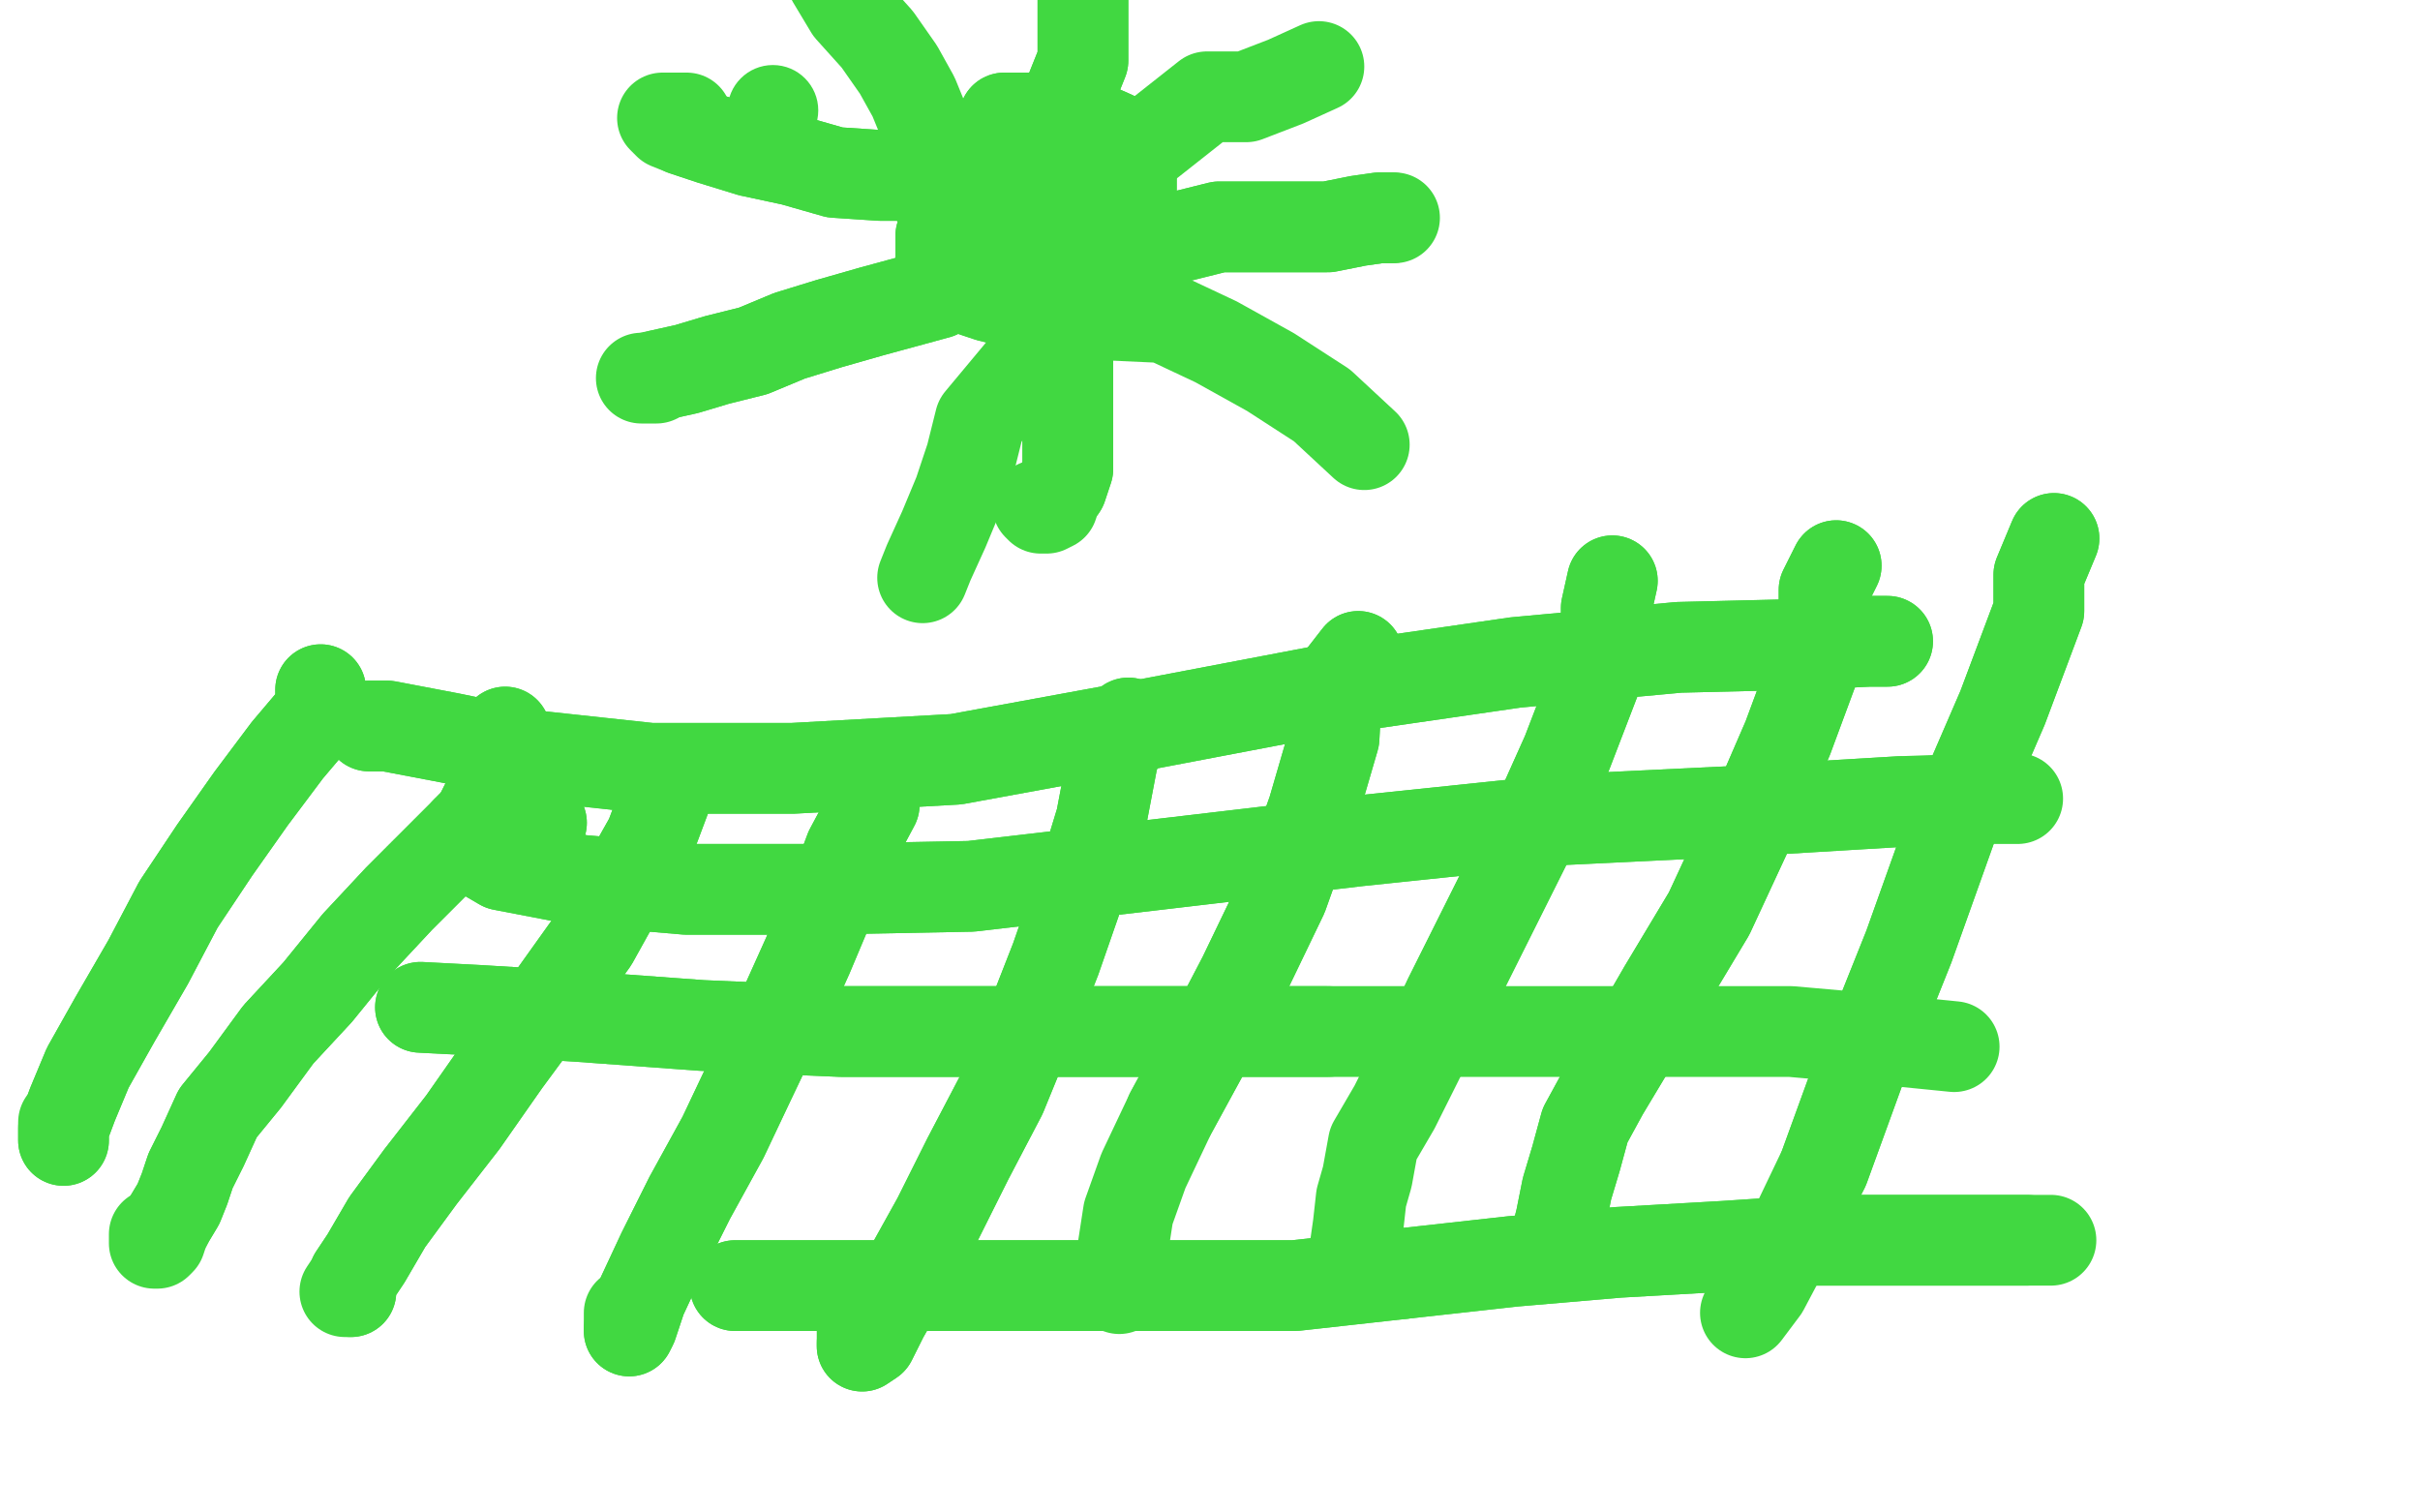 <?xml version="1.0" standalone="no"?>
<!DOCTYPE svg PUBLIC "-//W3C//DTD SVG 1.1//EN"
"http://www.w3.org/Graphics/SVG/1.1/DTD/svg11.dtd">

<svg width="800" height="500" version="1.1" xmlns="http://www.w3.org/2000/svg" xmlns:xlink="http://www.w3.org/1999/xlink" style="stroke-antialiasing: false"><desc>This SVG has been created on https://colorillo.com/</desc><rect x='0' y='0' width='800' height='500' style='fill: rgb(255,255,255); stroke-width:0' /><circle cx="255.5" cy="36.5" r="15" style="fill: #41d841; stroke-antialiasing: false; stroke-antialias: 0; opacity: 1.0"/>
<polyline points="365,46 350,42 350,42 342,46 342,46 331,54 331,54 321,62 321,62 314,70 314,70 311,78 311,78 311,85 311,85 311,91 318,95 327,98 335,100 342,100 348,100 353,100 358,100 363,100 367,98 370,92 373,82 374,71 374,62 374,53 368,45 359,41 348,39 339,39 332,39 329,45 328,54 328,64 328,73 331,81 337,86 342,89 348,89 353,89 357,87 360,80 361,73 361,67 361,61 360,59 355,57 347,57 342,57 336,60 332,65 331,71 331,78 331,83 331,89 335,91 339,92 343,92 348,92 353,92 358,88 360,82 362,76 362,71 360,68 351,67 342,66 335,66 331,66 329,66 329,70 329,75 330,82 335,89 340,93 346,93 353,93 360,90 364,78 365,67 365,58 360,52 351,50 341,49 330,49 322,52 317,58 317,64 317,72 318,80 324,86 330,89 335,90 340,90 344,89 346,80 347,71 347,64 344,62 335,61 324,61 317,66" style="fill: none; stroke: #41d841; stroke-width: 30; stroke-linejoin: round; stroke-linecap: round; stroke-antialiasing: false; stroke-antialias: 0; opacity: 1.0"/>
<polyline points="365,46 350,42 350,42 342,46 342,46 331,54 331,54 321,62 321,62 314,70 314,70 311,78 311,78 311,85 311,91 318,95 327,98 335,100 342,100 348,100 353,100 358,100 363,100 367,98 370,92 373,82 374,71 374,62 374,53 368,45 359,41 348,39 339,39 332,39 329,45 328,54 328,64 328,73 331,81 337,86 342,89 348,89 353,89 357,87 360,80 361,73 361,67 361,61 360,59 355,57 347,57 342,57 336,60 332,65 331,71 331,78 331,83 331,89 335,91 339,92 343,92 348,92 353,92 358,88 360,82 362,76 362,71 360,68 351,67 342,66 335,66 331,66 329,66 329,70 329,75 330,82 335,89 340,93 346,93 353,93 360,90 364,78 365,67 365,58 360,52 351,50 341,49 330,49 322,52 317,58 317,64 317,72 318,80 324,86 330,89 335,90 340,90 344,89 346,80 347,71 347,64 344,62 335,61 324,61 317,66 317,74" style="fill: none; stroke: #41d841; stroke-width: 30; stroke-linejoin: round; stroke-linecap: round; stroke-antialiasing: false; stroke-antialias: 0; opacity: 1.0"/>
<polyline points="391,78 403,75 403,75 414,75 414,75 427,75 427,75 439,75 439,75 449,73 449,73 456,72 456,72 460,72 460,72" style="fill: none; stroke: #41d841; stroke-width: 30; stroke-linejoin: round; stroke-linecap: round; stroke-antialiasing: false; stroke-antialias: 0; opacity: 1.0"/>
<polyline points="391,78 403,75 403,75 414,75 414,75 427,75 427,75 439,75 439,75 449,73 449,73 456,72 456,72 460,72 461,72 460,72 456,72" style="fill: none; stroke: #41d841; stroke-width: 30; stroke-linejoin: round; stroke-linecap: round; stroke-antialiasing: false; stroke-antialias: 0; opacity: 1.0"/>
<polyline points="349,107 353,119 353,119 353,126 353,126 353,134 353,134 353,141 353,141 353,149 353,149 353,155 353,155 351,161 351,161" style="fill: none; stroke: #41d841; stroke-width: 30; stroke-linejoin: round; stroke-linecap: round; stroke-antialiasing: false; stroke-antialias: 0; opacity: 1.0"/>
<polyline points="349,107 353,119 353,119 353,126 353,126 353,134 353,134 353,141 353,141 353,149 353,149 353,155 353,155 351,161 349,164 348,167 346,168 345,168 344,168 343,167" style="fill: none; stroke: #41d841; stroke-width: 30; stroke-linejoin: round; stroke-linecap: round; stroke-antialiasing: false; stroke-antialias: 0; opacity: 1.0"/>
<polyline points="310,97 288,103 288,103 274,107 274,107 261,111 261,111 249,116 249,116 237,119 237,119 227,122 227,122 218,124 218,124" style="fill: none; stroke: #41d841; stroke-width: 30; stroke-linejoin: round; stroke-linecap: round; stroke-antialiasing: false; stroke-antialias: 0; opacity: 1.0"/>
<polyline points="310,97 288,103 288,103 274,107 274,107 261,111 261,111 249,116 249,116 237,119 237,119 227,122 227,122 218,124 213,125 212,125 213,125 217,125" style="fill: none; stroke: #41d841; stroke-width: 30; stroke-linejoin: round; stroke-linecap: round; stroke-antialiasing: false; stroke-antialias: 0; opacity: 1.0"/>
<polyline points="310,64 301,58 301,58 291,58 291,58 276,57 276,57 262,53 262,53 248,50 248,50 235,46 235,46 226,43 226,43" style="fill: none; stroke: #41d841; stroke-width: 30; stroke-linejoin: round; stroke-linecap: round; stroke-antialiasing: false; stroke-antialias: 0; opacity: 1.0"/>
<polyline points="310,64 301,58 301,58 291,58 291,58 276,57 276,57 262,53 262,53 248,50 248,50 235,46 235,46 226,43 221,41 219,39 220,39 227,39" style="fill: none; stroke: #41d841; stroke-width: 30; stroke-linejoin: round; stroke-linecap: round; stroke-antialiasing: false; stroke-antialias: 0; opacity: 1.0"/>
<polyline points="350,40 358,20 358,20 358,12 358,12 358,4 358,4 358,-3 358,-3 358,-10 358,-10 358,-15 358,-15 359,-19 359,-19" style="fill: none; stroke: #41d841; stroke-width: 30; stroke-linejoin: round; stroke-linecap: round; stroke-antialiasing: false; stroke-antialias: 0; opacity: 1.0"/>
<polyline points="350,40 358,20 358,20 358,12 358,12 358,4 358,4 358,-3 358,-3 358,-10 358,-10 358,-15 358,-15 359,-19 363,-21 370,-22" style="fill: none; stroke: #41d841; stroke-width: 30; stroke-linejoin: round; stroke-linecap: round; stroke-antialiasing: false; stroke-antialias: 0; opacity: 1.0"/>
<polyline points="311,54 302,32 302,32 297,23 297,23 290,13 290,13 281,3 281,3 275,-7 275,-7 272,-14 272,-14 272,-17 272,-17" style="fill: none; stroke: #41d841; stroke-width: 30; stroke-linejoin: round; stroke-linecap: round; stroke-antialiasing: false; stroke-antialias: 0; opacity: 1.0"/>
<polyline points="380,47 399,32 399,32 405,32 405,32 412,32 412,32 425,27 425,27 436,22 436,22" style="fill: none; stroke: #41d841; stroke-width: 30; stroke-linejoin: round; stroke-linecap: round; stroke-antialiasing: false; stroke-antialias: 0; opacity: 1.0"/>
<polyline points="339,121 324,139 324,139 321,151 321,151 317,163 317,163 312,175 312,175 307,186 307,186 305,191 305,191" style="fill: none; stroke: #41d841; stroke-width: 30; stroke-linejoin: round; stroke-linecap: round; stroke-antialiasing: false; stroke-antialias: 0; opacity: 1.0"/>
<polyline points="363,104 385,105 385,105 402,113 402,113 420,123 420,123 437,134 437,134 451,147 451,147" style="fill: none; stroke: #41d841; stroke-width: 30; stroke-linejoin: round; stroke-linecap: round; stroke-antialiasing: false; stroke-antialias: 0; opacity: 1.0"/>
<polyline points="106,228 106,235 106,235 95,248 95,248 83,264 83,264 71,281 71,281 59,299 59,299 49,318 49,318 38,337 38,337 29,353 24,365 21,373 21,376 21,377" style="fill: none; stroke: #41d841; stroke-width: 30; stroke-linejoin: round; stroke-linecap: round; stroke-antialiasing: false; stroke-antialias: 0; opacity: 1.0"/>
<polyline points="106,228 106,235 106,235 95,248 95,248 83,264 83,264 71,281 71,281 59,299 59,299 49,318 49,318 38,337 29,353 24,365 21,373 21,376 21,377 21,376 21,371" style="fill: none; stroke: #41d841; stroke-width: 30; stroke-linejoin: round; stroke-linecap: round; stroke-antialiasing: false; stroke-antialias: 0; opacity: 1.0"/>
<polyline points="167,242 165,257 165,257 158,271 158,271 146,283 146,283 132,297 132,297 118,312 118,312 105,328 105,328 92,342 92,342 81,357 72,368 67,379 63,387 61,393 59,398 56,403" style="fill: none; stroke: #41d841; stroke-width: 30; stroke-linejoin: round; stroke-linecap: round; stroke-antialiasing: false; stroke-antialias: 0; opacity: 1.0"/>
<polyline points="167,242 165,257 165,257 158,271 158,271 146,283 146,283 132,297 132,297 118,312 118,312 105,328 105,328 92,342 81,357 72,368 67,379 63,387 61,393 59,398 56,403 54,407 53,410 52,411 51,411 51,408" style="fill: none; stroke: #41d841; stroke-width: 30; stroke-linejoin: round; stroke-linecap: round; stroke-antialiasing: false; stroke-antialias: 0; opacity: 1.0"/>
<polyline points="224,255 221,261 221,261 215,277 215,277 206,293 206,293 196,311 196,311 181,332 181,332 167,351 167,351 153,371 153,371 139,389 128,404 121,416 117,422 116,425 116,427" style="fill: none; stroke: #41d841; stroke-width: 30; stroke-linejoin: round; stroke-linecap: round; stroke-antialiasing: false; stroke-antialias: 0; opacity: 1.0"/>
<polyline points="224,255 221,261 221,261 215,277 215,277 206,293 206,293 196,311 196,311 181,332 181,332 167,351 167,351 153,371 139,389 128,404 121,416 117,422 116,425 116,427 114,427 116,424" style="fill: none; stroke: #41d841; stroke-width: 30; stroke-linejoin: round; stroke-linecap: round; stroke-antialiasing: false; stroke-antialias: 0; opacity: 1.0"/>
<polyline points="289,266 281,281 281,281 275,297 275,297 267,316 267,316 258,336 258,336 248,357 248,357 239,376 239,376 228,396 228,396 219,414 212,429 209,438 208,440 208,439" style="fill: none; stroke: #41d841; stroke-width: 30; stroke-linejoin: round; stroke-linecap: round; stroke-antialiasing: false; stroke-antialias: 0; opacity: 1.0"/>
<polyline points="289,266 281,281 281,281 275,297 275,297 267,316 267,316 258,336 258,336 248,357 248,357 239,376 239,376 228,396 219,414 212,429 209,438 208,440 208,439 208,434" style="fill: none; stroke: #41d841; stroke-width: 30; stroke-linejoin: round; stroke-linecap: round; stroke-antialiasing: false; stroke-antialias: 0; opacity: 1.0"/>
<polyline points="373,239 368,250 368,250 364,271 364,271 357,294 357,294 349,317 349,317 340,340 340,340 331,362 331,362 320,383 320,383 310,403 300,421 292,435 288,443 285,445 285,444" style="fill: none; stroke: #41d841; stroke-width: 30; stroke-linejoin: round; stroke-linecap: round; stroke-antialiasing: false; stroke-antialias: 0; opacity: 1.0"/>
<polyline points="373,239 368,250 368,250 364,271 364,271 357,294 357,294 349,317 349,317 340,340 340,340 331,362 331,362 320,383 310,403 300,421 292,435 288,443 285,445 285,444 285,440" style="fill: none; stroke: #41d841; stroke-width: 30; stroke-linejoin: round; stroke-linecap: round; stroke-antialiasing: false; stroke-antialias: 0; opacity: 1.0"/>
<polyline points="449,217 442,226 442,226 441,244 441,244 434,268 434,268 424,296 424,296 411,323 411,323 399,346 399,346 387,368 387,368" style="fill: none; stroke: #41d841; stroke-width: 30; stroke-linejoin: round; stroke-linecap: round; stroke-antialiasing: false; stroke-antialias: 0; opacity: 1.0"/>
<polyline points="449,217 442,226 442,226 441,244 441,244 434,268 434,268 424,296 424,296 411,323 411,323 399,346 399,346 387,368 378,387 373,401 371,414 371,421 371,425 370,426" style="fill: none; stroke: #41d841; stroke-width: 30; stroke-linejoin: round; stroke-linecap: round; stroke-antialiasing: false; stroke-antialias: 0; opacity: 1.0"/>
<polyline points="533,192 531,201 531,201 531,211 531,211 528,223 528,223 518,249 518,249 505,278 505,278 491,306 491,306 479,330 479,330" style="fill: none; stroke: #41d841; stroke-width: 30; stroke-linejoin: round; stroke-linecap: round; stroke-antialiasing: false; stroke-antialias: 0; opacity: 1.0"/>
<polyline points="533,192 531,201 531,201 531,211 531,211 528,223 528,223 518,249 518,249 505,278 505,278 491,306 491,306 479,330 469,350 461,366 454,378 452,389 450,396 449,405 448,412" style="fill: none; stroke: #41d841; stroke-width: 30; stroke-linejoin: round; stroke-linecap: round; stroke-antialiasing: false; stroke-antialias: 0; opacity: 1.0"/>
<polyline points="607,187 603,195 603,195 603,205 603,205 601,217 601,217 591,244 591,244 578,274 578,274 565,302 565,302 550,327 550,327 539,346 530,361 524,372 521,383 518,393 516,403 514,411" style="fill: none; stroke: #41d841; stroke-width: 30; stroke-linejoin: round; stroke-linecap: round; stroke-antialiasing: false; stroke-antialias: 0; opacity: 1.0"/>
<polyline points="607,187 603,195 603,195 603,205 603,205 601,217 601,217 591,244 591,244 578,274 578,274 565,302 565,302 550,327 539,346 530,361 524,372 521,383 518,393 516,403 514,411" style="fill: none; stroke: #41d841; stroke-width: 30; stroke-linejoin: round; stroke-linecap: round; stroke-antialiasing: false; stroke-antialias: 0; opacity: 1.0"/>
<polyline points="679,178 674,190 674,190 674,202 674,202 662,234 662,234 646,271 646,271 631,313 631,313 615,353 615,353 603,386 603,386" style="fill: none; stroke: #41d841; stroke-width: 30; stroke-linejoin: round; stroke-linecap: round; stroke-antialiasing: false; stroke-antialias: 0; opacity: 1.0"/>
<polyline points="679,178 674,190 674,190 674,202 674,202 662,234 662,234 646,271 646,271 631,313 631,313 615,353 615,353 603,386 592,409 583,426 577,434" style="fill: none; stroke: #41d841; stroke-width: 30; stroke-linejoin: round; stroke-linecap: round; stroke-antialiasing: false; stroke-antialias: 0; opacity: 1.0"/>
<polyline points="122,240 128,240 128,240 149,244 149,244 178,250 178,250 215,254 215,254 262,254 262,254 316,251 316,251 376,240 376,240 439,228 501,219 555,214 596,213 618,212 624,212" style="fill: none; stroke: #41d841; stroke-width: 30; stroke-linejoin: round; stroke-linecap: round; stroke-antialiasing: false; stroke-antialias: 0; opacity: 1.0"/>
<polyline points="122,240 128,240 128,240 149,244 149,244 178,250 178,250 215,254 215,254 262,254 262,254 316,251 316,251 376,240 439,228 501,219 555,214 596,213 618,212 624,212 614,212" style="fill: none; stroke: #41d841; stroke-width: 30; stroke-linejoin: round; stroke-linecap: round; stroke-antialiasing: false; stroke-antialias: 0; opacity: 1.0"/>
<polyline points="179,272 171,273 171,273 156,273 156,273 154,275 154,275 154,279 154,279 166,286 166,286 192,291 192,291 227,294 227,294 269,294 321,293 381,286 449,278 516,271 578,268 628,265" style="fill: none; stroke: #41d841; stroke-width: 30; stroke-linejoin: round; stroke-linecap: round; stroke-antialiasing: false; stroke-antialias: 0; opacity: 1.0"/>
<polyline points="179,272 171,273 171,273 156,273 156,273 154,275 154,275 154,279 154,279 166,286 166,286 192,291 192,291 227,294 269,294 321,293 381,286 449,278 516,271 578,268 628,265 656,264 667,264 665,264" style="fill: none; stroke: #41d841; stroke-width: 30; stroke-linejoin: round; stroke-linecap: round; stroke-antialiasing: false; stroke-antialias: 0; opacity: 1.0"/>
<polyline points="139,333 158,334 158,334 191,336 191,336 232,339 232,339 278,341 278,341 328,341 328,341 382,341 382,341 439,341 439,341" style="fill: none; stroke: #41d841; stroke-width: 30; stroke-linejoin: round; stroke-linecap: round; stroke-antialiasing: false; stroke-antialias: 0; opacity: 1.0"/>
<polyline points="139,333 158,334 158,334 191,336 191,336 232,339 232,339 278,341 278,341 328,341 328,341 382,341 382,341 439,341 496,341 547,341 592,341 626,344 646,346" style="fill: none; stroke: #41d841; stroke-width: 30; stroke-linejoin: round; stroke-linecap: round; stroke-antialiasing: false; stroke-antialias: 0; opacity: 1.0"/>
<polyline points="243,425 248,425 248,425 278,425 278,425 297,425 297,425 315,425 315,425 353,425 353,425 392,425 392,425 428,425 428,425 464,421 464,421" style="fill: none; stroke: #41d841; stroke-width: 30; stroke-linejoin: round; stroke-linecap: round; stroke-antialiasing: false; stroke-antialias: 0; opacity: 1.0"/>
<polyline points="243,425 248,425 248,425 278,425 278,425 297,425 297,425 315,425 315,425 353,425 353,425 392,425 392,425 428,425 428,425 464,421 500,417 535,414 570,412 600,410 627,410 649,410 670,410 678,410" style="fill: none; stroke: #41d841; stroke-width: 30; stroke-linejoin: round; stroke-linecap: round; stroke-antialiasing: false; stroke-antialias: 0; opacity: 1.0"/>
<polyline points="464,421 500,417 535,414 570,412 600,410 627,410 649,410 670,410" style="fill: none; stroke: #41d841; stroke-width: 30; stroke-linejoin: round; stroke-linecap: round; stroke-antialiasing: false; stroke-antialias: 0; opacity: 1.0"/>
</svg>
